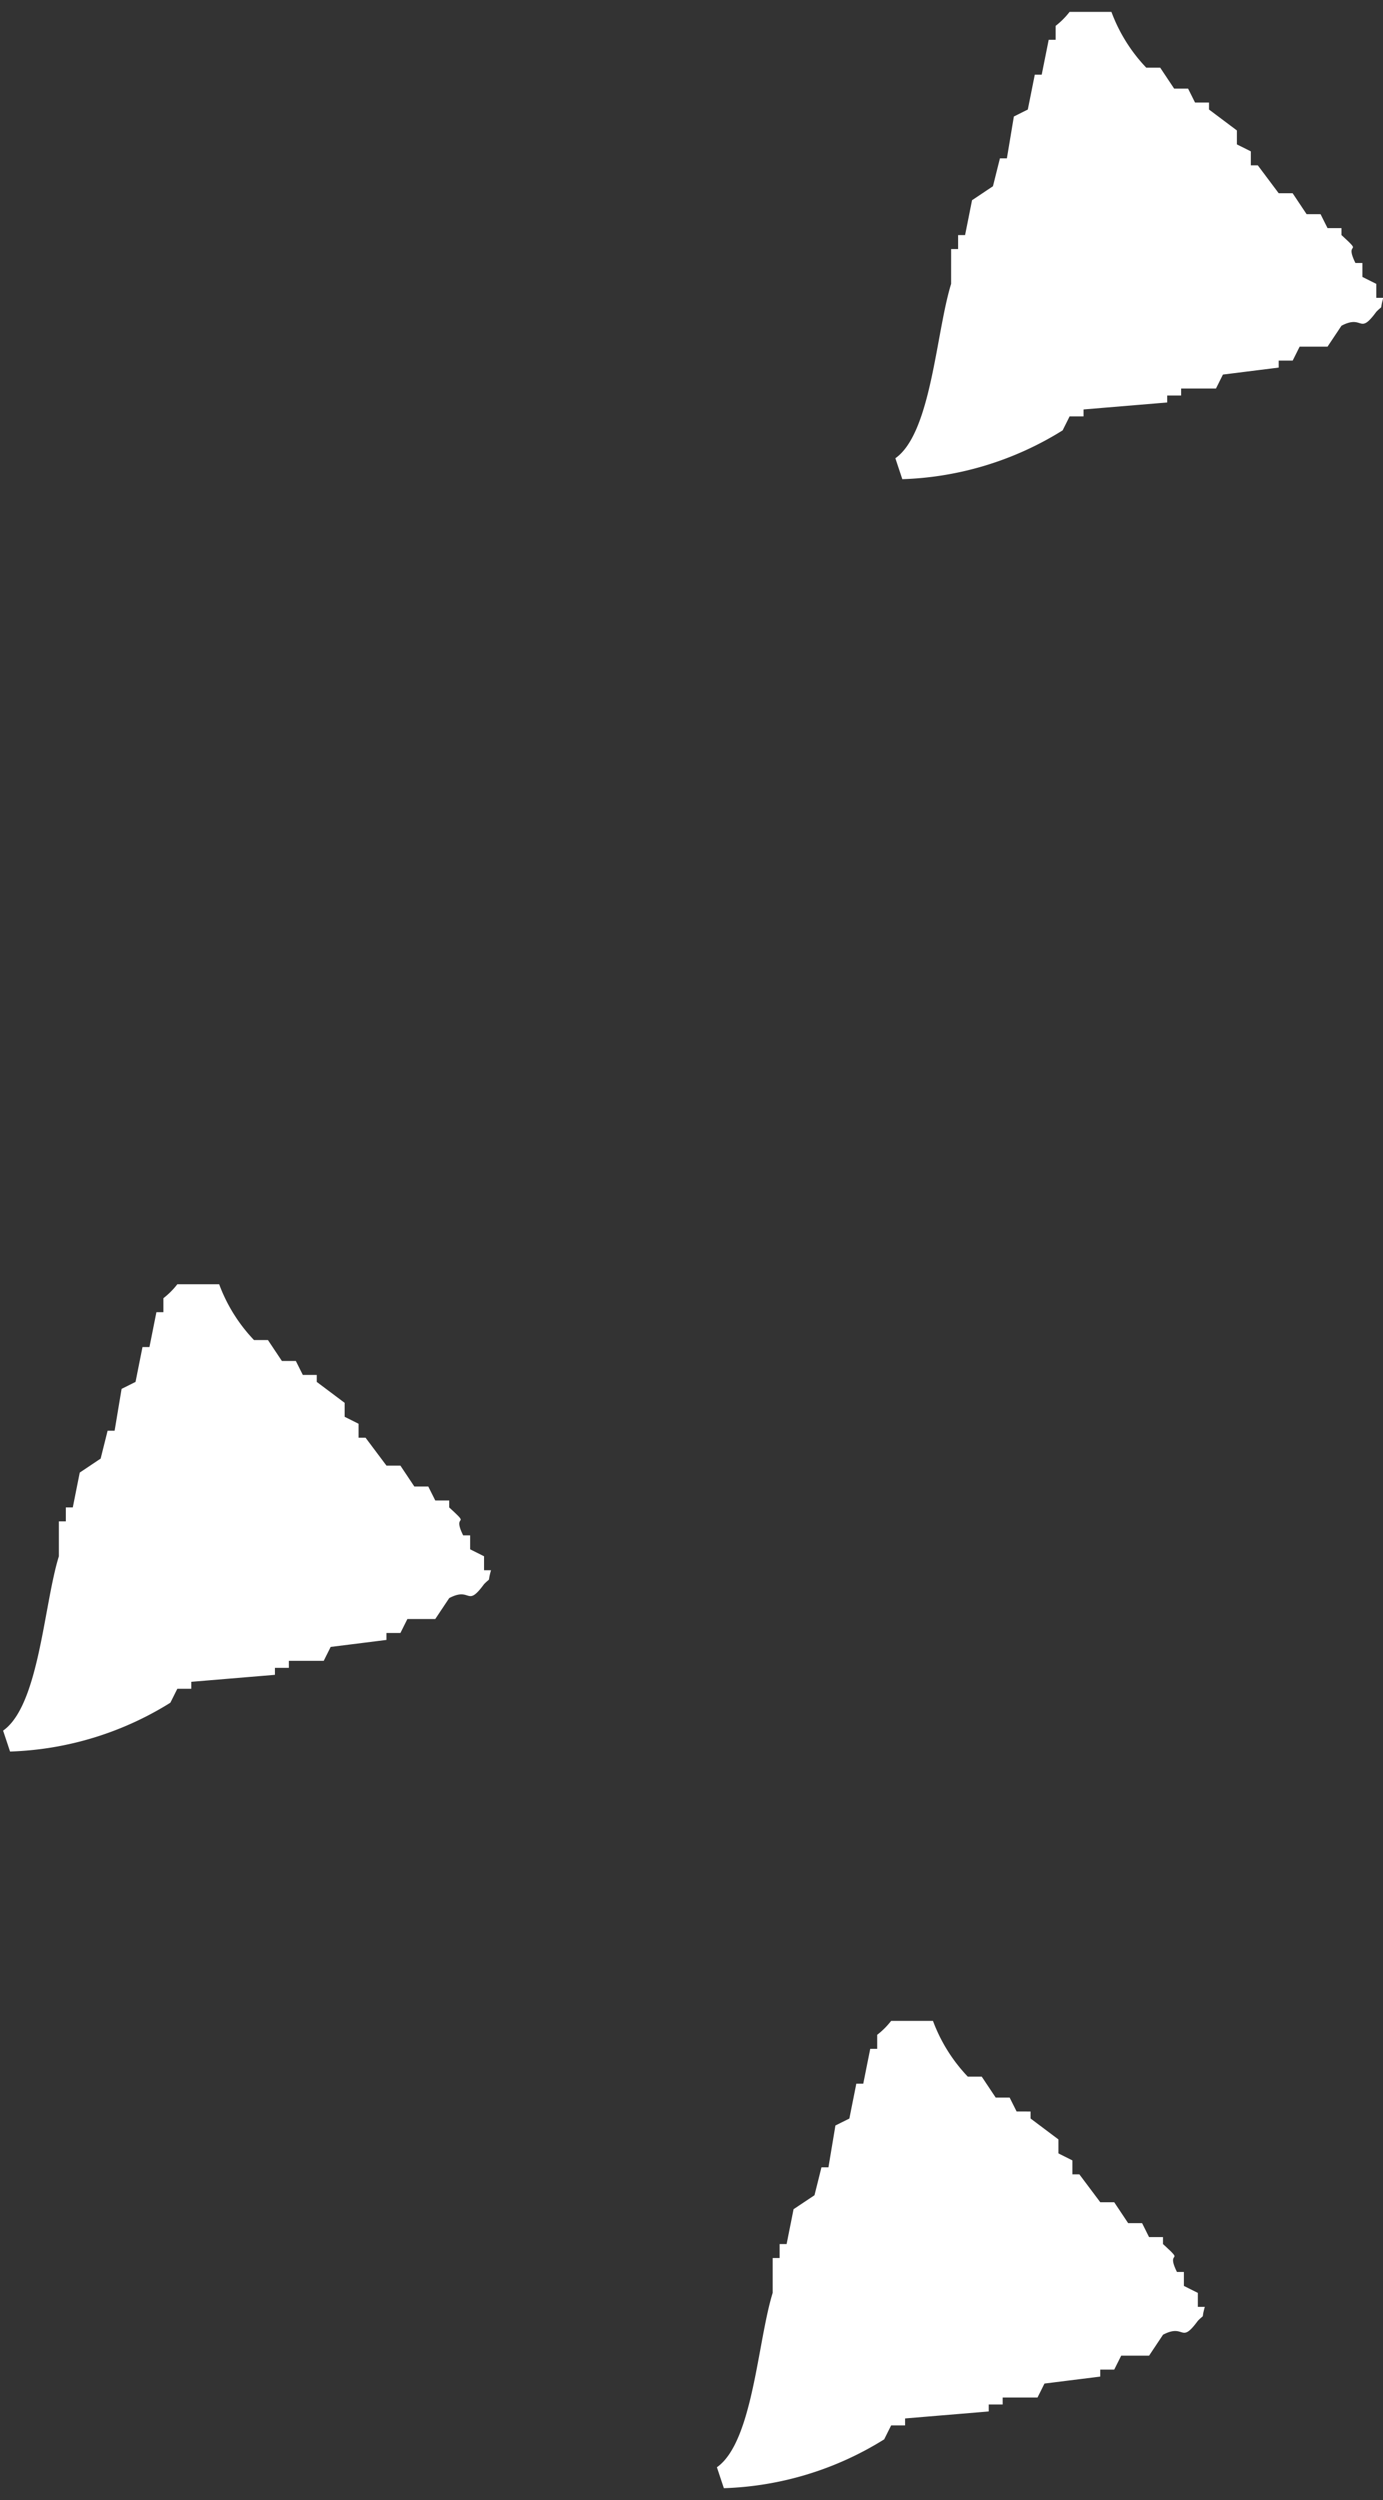<svg xmlns="http://www.w3.org/2000/svg" width="62" height="112" viewBox="0 0 62 112">
  <rect x="0" y="0" width="62" height="112" fill="#333333" stroke="none"/>
  <defs>
    <style>
      .cls-1 {
        fill: #fff;
        fill-rule: evenodd;
      }
    </style>
  </defs>
  <path id="deco_truangle_AdobeStock_1010972725" class="cls-1" d="M61.7,13.968c-0.794,1.081-.567.1-1.562,0.625l-0.625.937h-1.25l-0.312.625H57.324v0.312l-2.5.313-0.312.625H52.95v0.313H52.325V18.03l-3.75.313v0.312H47.95l-0.312.625a14.445,14.445,0,0,1-7.187,2.187l-0.312-.938c1.612-1.131,1.822-5.624,2.5-7.812V11.156h0.313V10.531h0.313l0.312-1.562,0.937-.625,0.313-1.25h0.312l0.313-1.875,0.625-.312,0.313-1.562H46.7l0.313-1.562h0.312V1.158A3.494,3.494,0,0,0,47.95.532h1.875a7.278,7.278,0,0,0,1.562,2.5h0.625L52.637,3.97h0.625l0.312,0.625H54.2V4.907l1.25,0.937V6.469l0.625,0.312V7.407h0.312l0.937,1.25h0.625l0.625,0.937H59.2l0.313,0.625h0.625v0.312c1.033,0.942.1,0.186,0.625,1.25h0.313v0.625L61.7,12.718v0.625h0.313C61.832,13.972,62.049,13.614,61.7,13.968ZM43.387,93.032h0.625l0.625,0.937h0.625l0.313,0.624H46.2v0.313l1.25,0.938V96.47l0.625,0.313v0.625h0.313l0.937,1.249h0.625l0.625,0.937H51.2l0.312,0.625h0.625v0.312c1.033,0.942.1,0.186,0.625,1.25h0.312v0.625l0.625,0.313v0.625h0.313c-0.179.628,0.037,0.27-.312,0.625-0.794,1.08-.568.1-1.562,0.624l-0.625.938h-1.25l-0.312.624H49.324v0.313l-2.5.312-0.312.625H44.95v0.313H44.325v0.312l-3.75.313v0.312H39.95l-0.312.625a14.447,14.447,0,0,1-7.187,2.188l-0.312-.938c1.612-1.13,1.822-5.624,2.5-7.811v-1.563h0.312v-0.625h0.313l0.312-1.562,0.938-.625,0.312-1.25h0.313l0.313-1.874,0.625-.312,0.312-1.562H38.7l0.313-1.562h0.312V91.157a3.514,3.514,0,0,0,.625-0.624h1.875A7.289,7.289,0,0,0,43.387,93.032ZM21.7,70.968c-0.794,1.081-.568.1-1.562,0.625l-0.625.937h-1.25l-0.312.625H17.324v0.312l-2.5.313-0.312.624H12.95v0.313H12.325V75.03l-3.75.313v0.312H7.95l-0.313.625A14.438,14.438,0,0,1,.451,78.467L0.139,77.53c1.612-1.131,1.823-5.624,2.5-7.811V68.156H2.951V67.531H3.263l0.312-1.562,0.937-.625,0.312-1.249H5.138L5.451,62.22l0.625-.312,0.312-1.562H6.7l0.312-1.562H7.325V58.158a3.5,3.5,0,0,0,.625-0.625H9.825a7.279,7.279,0,0,0,1.562,2.5h0.625l0.625,0.937h0.625l0.313,0.625H14.2v0.313l1.25,0.937v0.625l0.625,0.313v0.625h0.313l0.937,1.25h0.625l0.625,0.937H19.2l0.313,0.625h0.625v0.312c1.033,0.941.1,0.186,0.625,1.25h0.313v0.625L21.7,69.719v0.625h0.312C21.832,70.971,22.049,70.614,21.7,70.968Z"/>
</svg>
